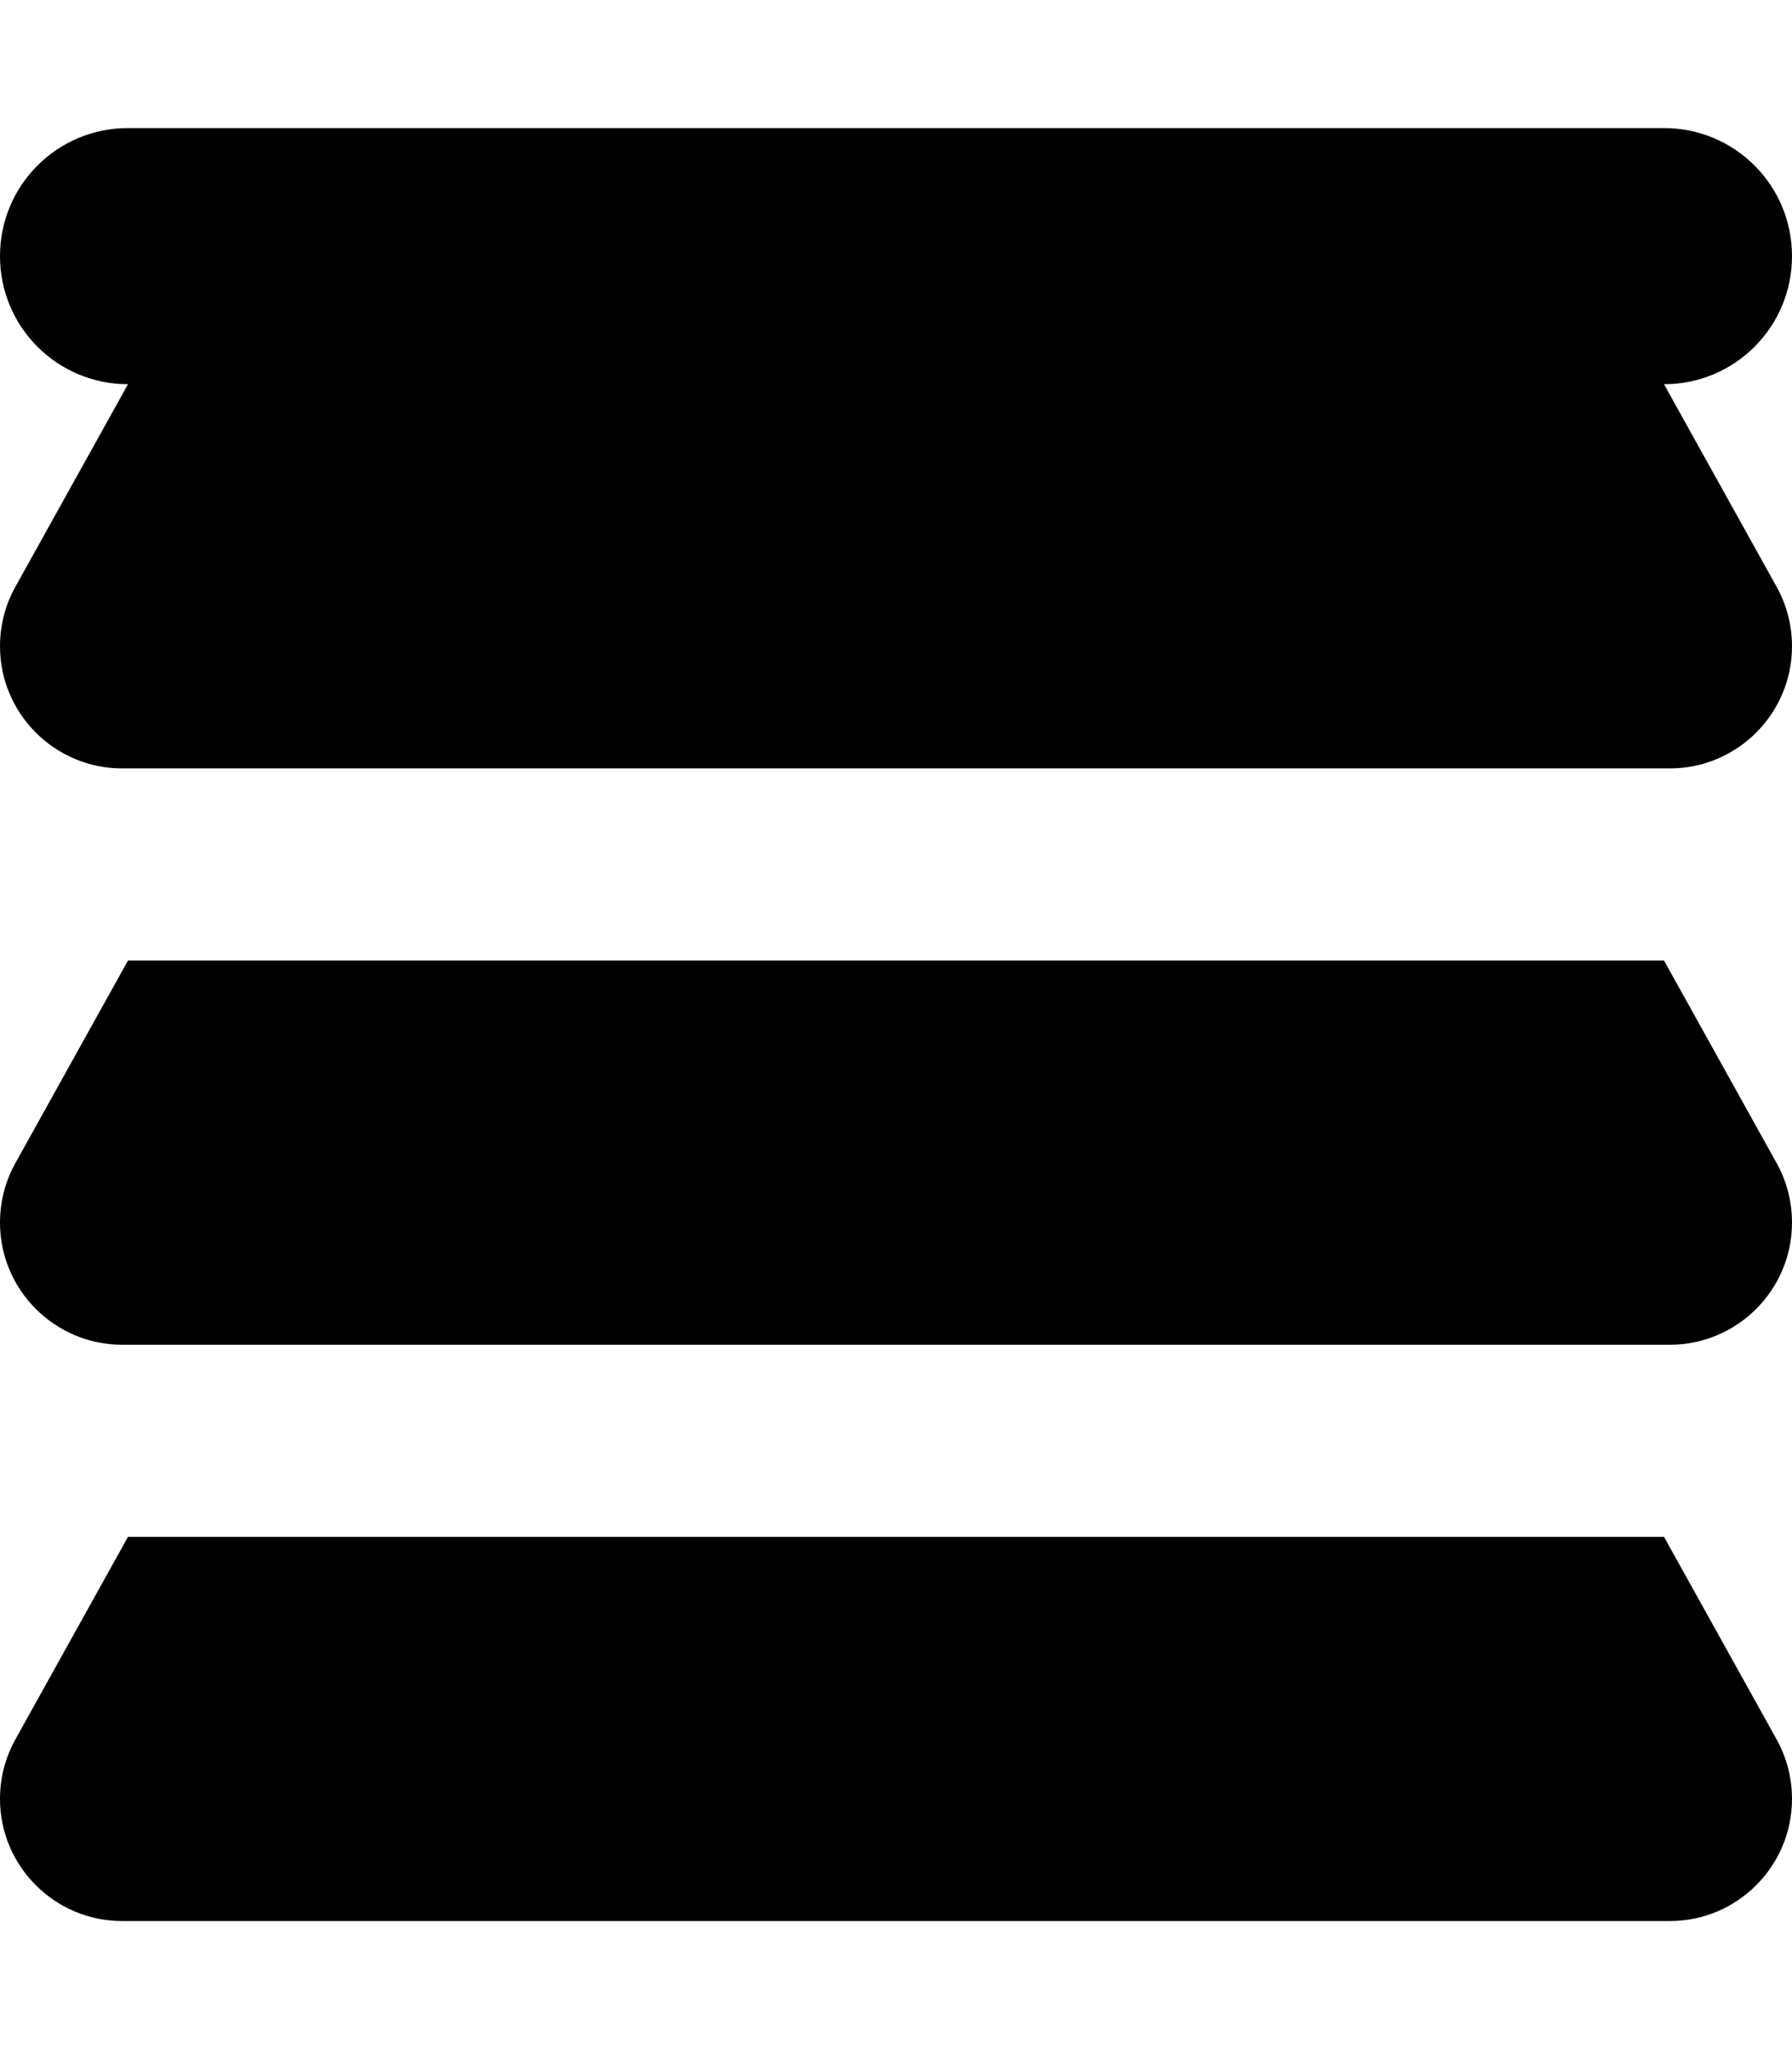 <svg xmlns="http://www.w3.org/2000/svg" viewBox="0 0 448 512"><!--! Font Awesome Pro 7.0.0 by @fontawesome - https://fontawesome.com License - https://fontawesome.com/license (Commercial License) Copyright 2025 Fonticons, Inc. --><path fill="currentColor" d="M32 32C14.3 32 0 46.3 0 64S14.3 96 32 96L3.8 146.7C1.3 151.2 0 156.3 0 161.5 0 178.3 13.7 192 30.5 192l387 0c16.8 0 30.5-13.7 30.5-30.5 0-5.2-1.3-10.3-3.8-14.8L416 96c17.7 0 32-14.3 32-32s-14.3-32-32-32L32 32zM30.5 336l387 0c16.8 0 30.5-13.7 30.5-30.5 0-5.2-1.3-10.3-3.8-14.8L416 240 32 240 3.8 290.7C1.3 295.2 0 300.3 0 305.5 0 322.3 13.7 336 30.5 336zm387 144c16.8 0 30.5-13.7 30.5-30.5 0-5.2-1.3-10.3-3.8-14.8L416 384 32 384 3.8 434.7C1.3 439.2 0 444.3 0 449.5 0 466.3 13.7 480 30.5 480l387 0z"/></svg>